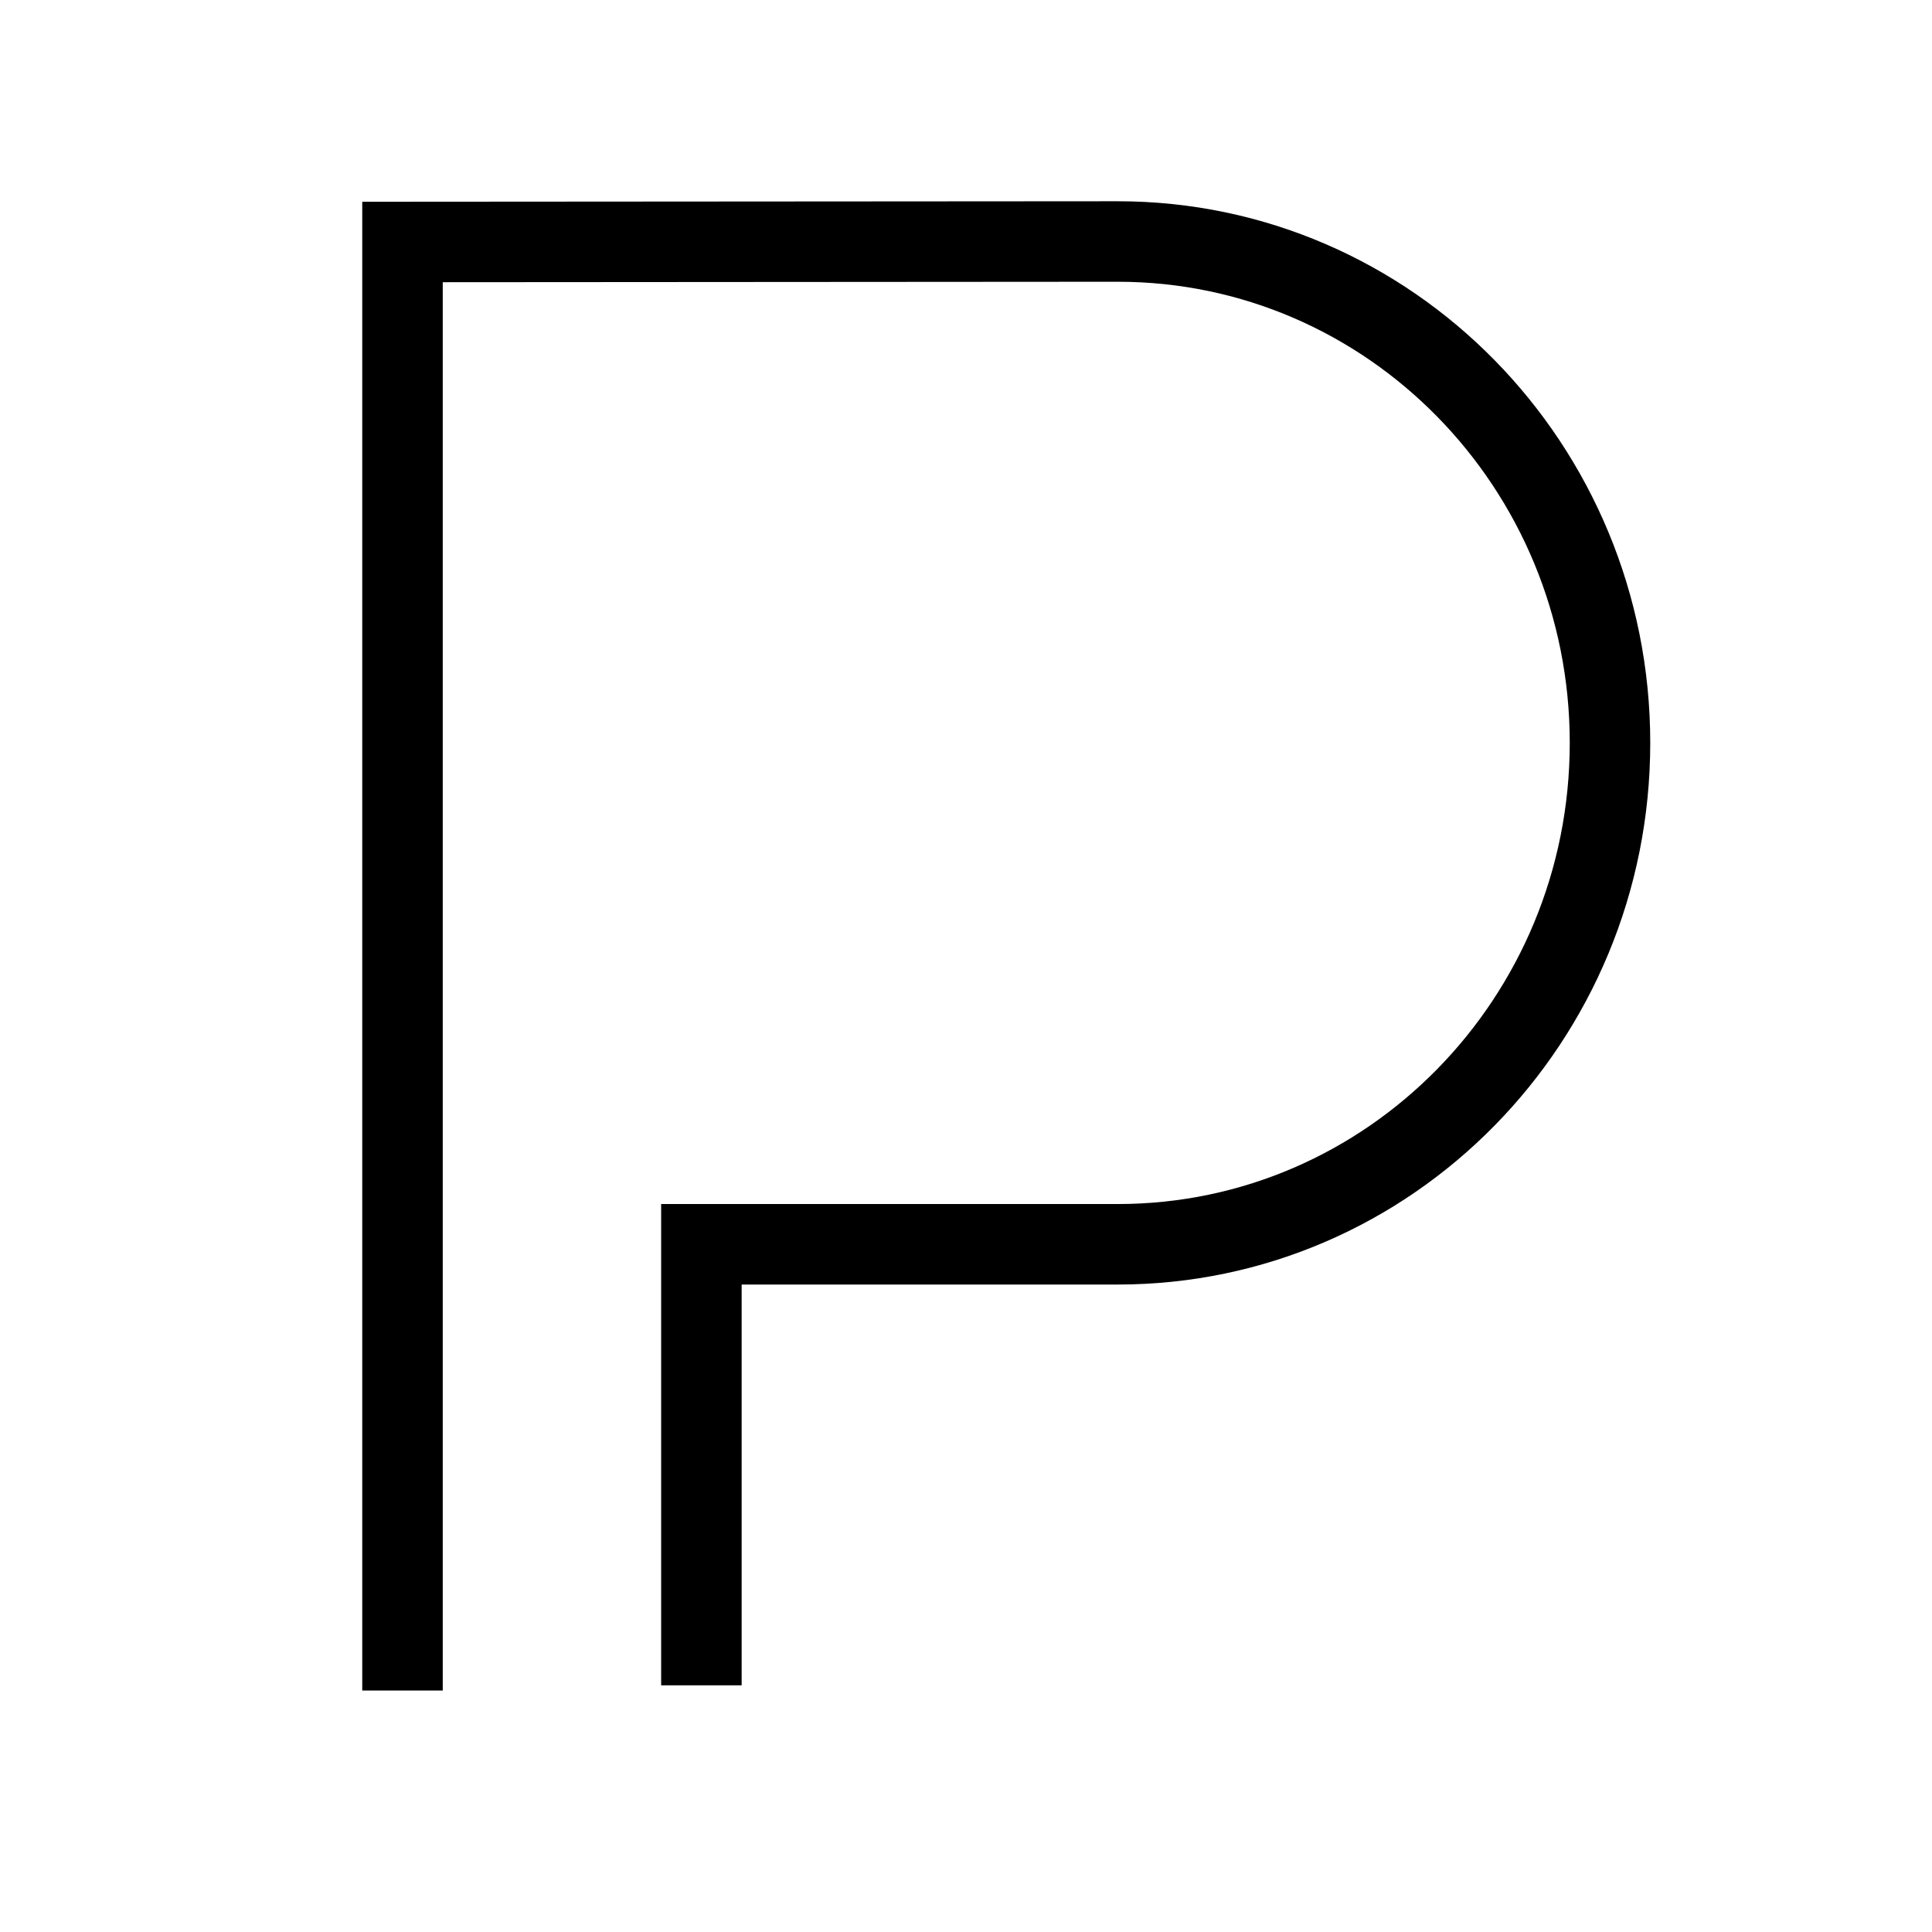 <?xml version="1.0" ?><!-- Скачано с сайта svg4.ru / Downloaded from svg4.ru -->
<svg width="800px" height="800px" viewBox="0 0 24 24" fill="none" xmlns="http://www.w3.org/2000/svg"><path d="M5 21V3.006L13.885 3C17.262 3 20 5.788 20 9.228C20 12.668 17.262 15.457 13.885 15.457H8.713V20.936" stroke="#000000"/></svg>